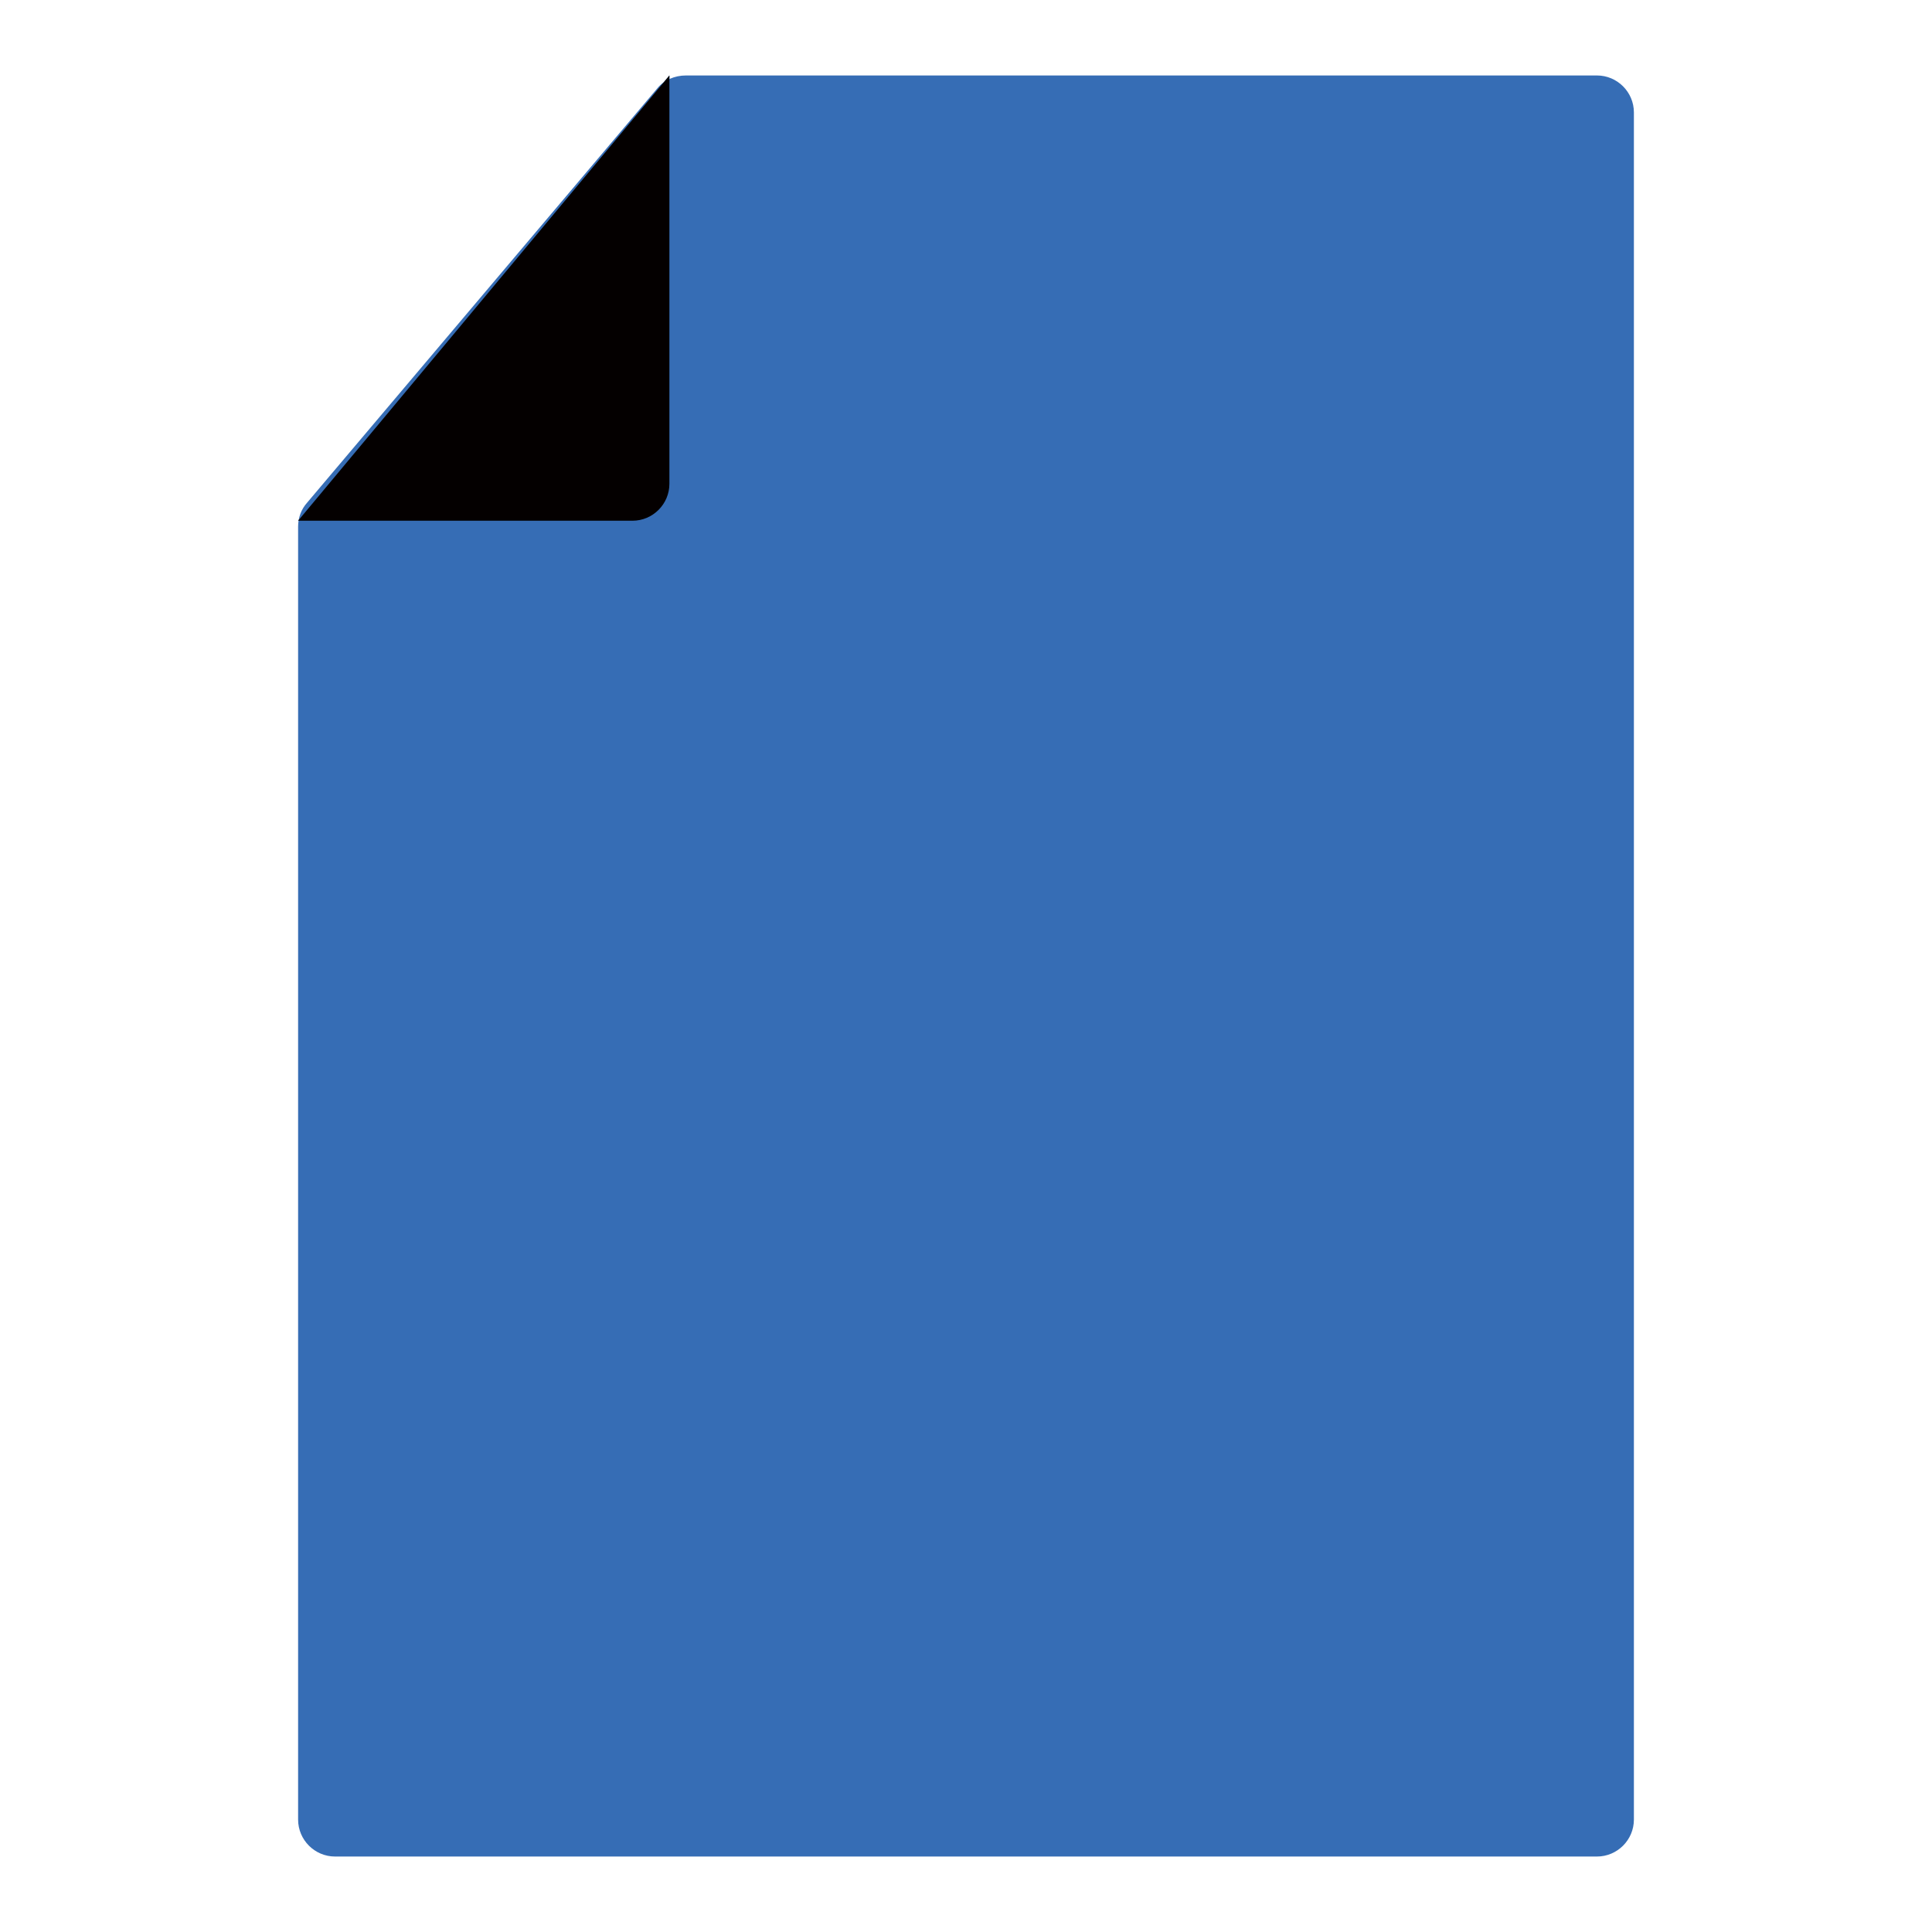 <?xml version="1.0" encoding="utf-8"?>
<!-- Svg Vector Icons : http://www.onlinewebfonts.com/icon -->
<!DOCTYPE svg PUBLIC "-//W3C//DTD SVG 1.1//EN" "http://www.w3.org/Graphics/SVG/1.1/DTD/svg11.dtd">
<svg version="1.1" xmlns="http://www.w3.org/2000/svg" xmlns:xlink="http://www.w3.org/1999/xlink" x="0px" y="0px" viewBox="0 0 256 256" enable-background="new 0 0 256 256" xml:space="preserve">
<g> <path fill="#366db5" d="M211.6,246H44.4c-2.7,0-4.9-2.2-4.9-4.9V69.8c0-1.2,0.4-2.3,1.2-3.2l46.4-54.9c0.9-1.1,2.3-1.7,3.8-1.7 h120.7c2.7,0,4.9,2.2,4.9,4.9v226.2C216.5,243.8,214.3,246,211.6,246z"/> <path fill="#366db5" d="M88.7,10v54.1c0,2.7-2.2,4.9-4.9,4.9H39.5L88.7,10z"/> <path fill="#040000" d="M88.7,10v54.1c0,2.7-2.2,4.9-4.9,4.9H39.5L88.7,10z"/></g>
</svg>